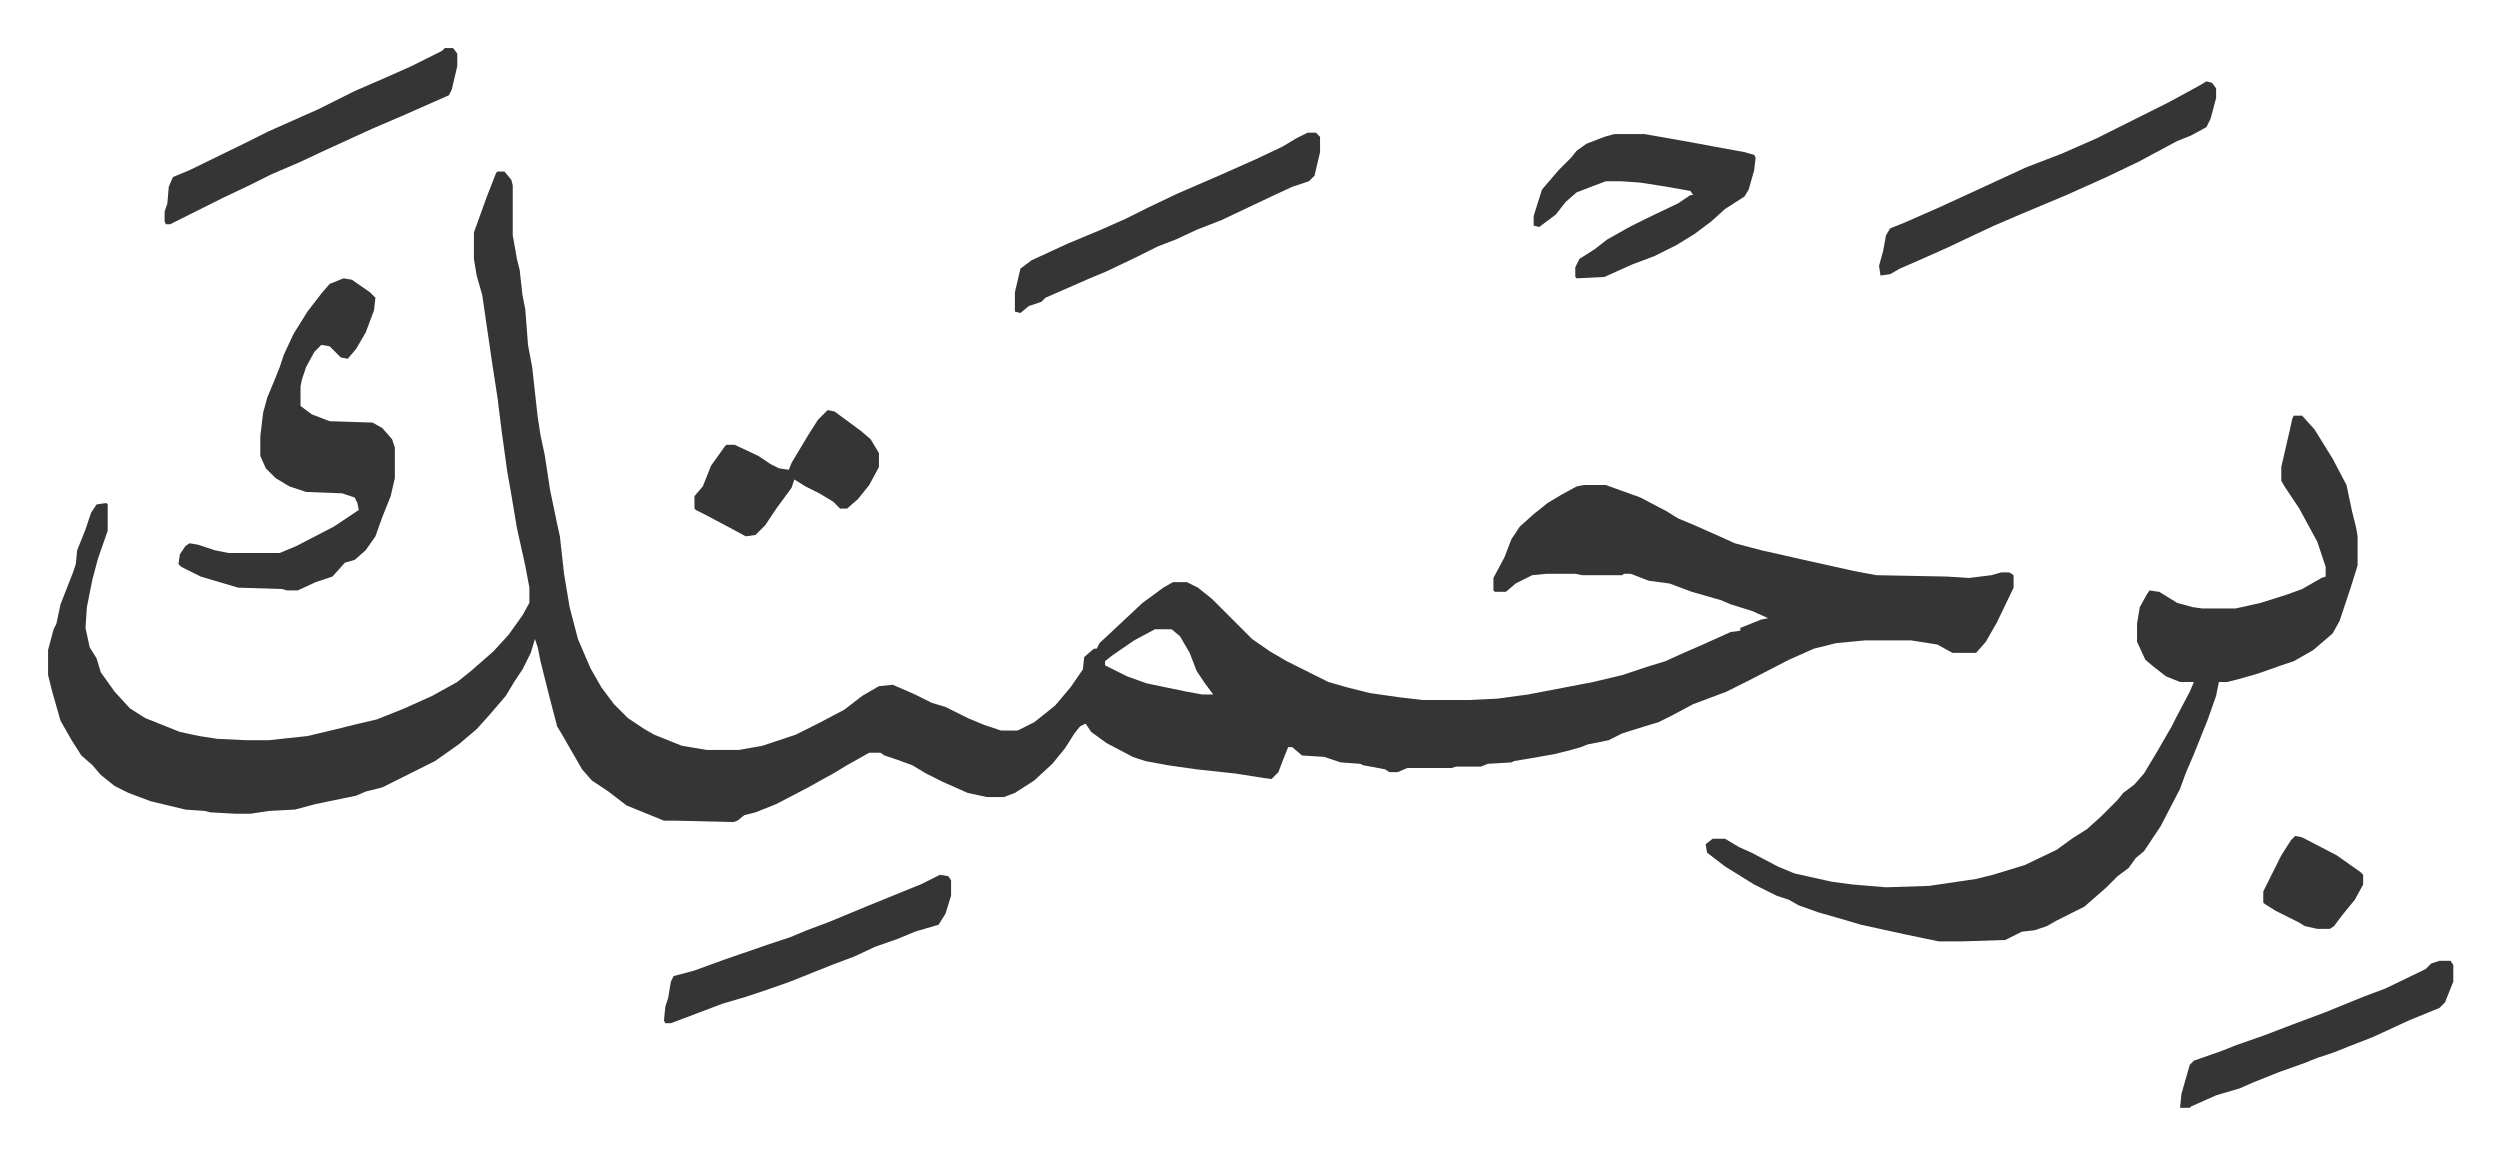 <svg xmlns="http://www.w3.org/2000/svg" role="img" viewBox="-34.66 414.34 1802.32 832.32"><path fill="#353535" id="rule_normal" d="M324 538h5l5 6 1 4v36l3 17 2 8 2 18 2 10 2 26 3 16 4 36 2 13 3 14 4 26 5 24 2 9 3 27 4 24 6 23 9 21 8 14 9 12 10 10 12 8 7 4 10 4 10 4 18 3h23l17-3 24-8 16-8 19-10 13-10 12-7 10-1 16 7 12 6 10 3 16 8 12 5 12 4h12l12-6 5-4 10-8 11-13 9-13 1-9 7-6h2l2-4 15-14 16-15 15-11 7-4h10l8 4 10 8 29 29 13 9 12 7 16 8 14 7 14 4 16 4 21 3 17 2h33l21-1 22-3 47-9 21-5 18-6 13-4 11-5 16-7 20-9 7-1v-2l15-6 5-1-11-5-16-5-7-3-21-6-16-6-15-2-13-5h-5l-1 1h-29l-5-1h-21l-10 1-12 6-7 6h-8l-1-1v-9l8-15 5-13 6-9 10-9 10-8 10-6 11-6 5-1h16l25 9 19 10 8 5 12 5 18 8 11 5 19 5 31 7 36 8 16 3 51 1 16 1 16-2 7-2h6l3 2v9l-12 25-8 14-7 8h-17l-11-6-19-3h-33l-21 2-16 4-18 8-29 15-16 8-24 9-15 8-10 5-10 3-16 5-10 5-15 3-5 2-7 2-12 3-17 3-12 2-2 1-17 1-5 2h-18l-3 1h-32l-7 3h-6l-3-2-16-3-2-1-14-1-12-4-16-1-7-6h-3l-4 10-3 8-5 5-7-1-19-3-28-3-21-3-16-3-9-3-19-10-11-8-4-6-4 2-4 5-7 11-9 11-13 12-14 9-8 3h-12l-14-3-18-8-12-6-10-6-11-4-9-3-3-2h-8l-16 9-10 6-18 10-23 12-15 6-8 2-5 4-3 1-41-1h-9l-27-11-13-10-12-8-7-8-15-26-3-5-6-23-6-24-2-10-2-6-3 10-6 12-6 9-6 10-12 14-9 10-13 11-17 12-16 8-16 8-6 3-12 3-7 3-29 6-15 4-19 1-13 2h-11l-18-1-4-1-14-1-25-6-16-6-10-5-10-8-6-7-8-7-7-11-8-14-6-21-3-12v-18l4-15 2-4 3-14 9-23 2-6 1-10 6-15 4-12 4-6 7-1 1 1v19l-7 20-4 15-4 20-1 15 3 14 5 8 3 10 10 14 11 12 11 7 25 10 14 3 13 2 21 1h16l28-3 21-5 12-3 17-4 20-8 20-9 18-10 10-8 8-7 8-7 11-12 10-14 5-9v-11l-3-16-6-27-4-24-3-17-4-29-3-24-4-26-7-48-4-14-2-12v-19l9-25 7-18zm474 330l-15 8-16 11-5 4v3l16 8 14 5 29 6 11 2h8l-6-8-6-9-5-13-7-12-6-5z"/><path fill="#353535" id="rule_normal" d="M1619 714h6l9 10 13 21 10 19 4 19 3 12 1 6v21l-5 16-8 24-5 9-14 12-14 8-9 3-17 6-14 4-8 2h-6l-2 10-6 17-10 25-6 14-4 11-14 27-6 9-6 9-6 5-5 7-8 6-8 8-8 7-8 7-20 10-7 4-9 3-9 1-12 6-31 1h-17l-24-5-32-7-17-5-14-4-14-5-7-4-9-3-16-8-21-13-13-10-1-6 5-4h9l10 6 9 4 19 10 12 5 18 4 9 2 15 2 24 2 31-1 34-5 12-3 23-7 23-11 11-8 11-7 10-9 12-12 4-5 8-6 7-8 9-15 11-19 3-6 10-19 3-7h-10l-10-4-9-7-6-5-6-13v-13l2-12 5-9 2-3 7 1 13 8 11 3 7 1h24l18-4 19-6 11-4 14-8 3-1v-7l-6-18-13-24-10-15-3-5v-10l6-26 2-9zM213 615l6 1 13 9 4 4-1 9-6 16-7 12-6 7-5-1-8-8-6-1-5 5-6 11-3 9-1 5v14l8 6 13 5 31 1 7 4 7 8 2 6v22l-3 13-6 15-5 14-7 10-8 7-7 2-9 10-12 4-13 6h-8l-3-1-32-1-27-8-14-7-2-2 1-7 4-6 3-2 6 1 12 4 10 2h37l12-5 27-14 15-10 3-2-1-5-2-4-9-3-26-1-12-4-10-6-7-7-4-9v-14l2-17 3-11 5-12 4-10 3-9 7-15 10-16 10-13 6-7zm916-104h22l34 6 16 3 22 4 7 2 1 2-1 9-4 14-3 5-14 9-10 9-12 9-13 8-16 8-16 6-20 9-20 1-1-1v-7l3-6 11-7 9-7 16-9 12-6 23-11 9-6h2l-2-3-17-3-19-3-14-1h-11l-21 8-8 7-7 9-12 9-4-1v-7l6-19 12-14 9-9 4-5 7-5 13-5zm427-38l4 1 3 4v7l-4 15-3 6-11 6-10 4-28 15-23 11-29 13-31 13-21 9-15 7-19 9-18 8-16 7-7 4-7 1-1-7 3-11 2-11 3-5 10-4 25-11 24-11 26-12 13-6 26-10 25-11 52-26 22-12zm-648 37h6l3 3v11l-4 17-4 4-12 4-13 6-38 18-18 7-15 7-13 5-16 8-21 10-12 5-32 14-3 3-9 3-6 5-4-1v-14l4-17 8-6 26-12 24-10 18-8 16-8 21-10 30-13 27-12 19-9 10-6zm-622-61h6l3 4v9l-4 17-2 4-34 15-21 9-35 16-17 8-21 9-16 8-19 9-16 8-22 11h-3l-1-2v-7l2-6 1-12 3-7 12-5 41-20 16-8 36-16 26-13 23-10 18-8 22-11zm357 596l6 1 2 3v11l-4 13-5 8-17 5-12 5-17 6-15 7-16 6-10 4-20 8-17 6-15 5-17 5-29 11-8 3h-4l-1-2 1-10 2-6 2-12 2-4 15-4 22-8 29-10 18-6 12-5 16-6 29-12 27-11 10-4zm1081 62h8l2 3v12l-6 15-4 4-22 9-26 12-18 7-10 4-12 4-10 4-17 6-20 8-9 4-17 5-18 8-1 1h-7l1-10 6-21 3-3 20-7 10-4 20-7 21-8 24-9 27-11 16-6 29-14 4-4zM562 710l5 1 19 14 7 6 6 10v10l-7 13-8 10-8 7h-5l-5-5-10-6-10-5-8-5-2 6-11 15-8 12-7 7-7 1-13-7-17-9-6-3-1-1v-9l6-7 6-15 10-14 1-1h6l17 8 9 6 6 3 7 1 2-5 12-20 7-11zm1058 307l5 1 25 13 17 12 2 2v7l-6 11-9 11-6 8-3 2h-9l-9-2-5-3-16-8-8-5-1-1v-8l5-10 8-16 7-11z"/></svg>

